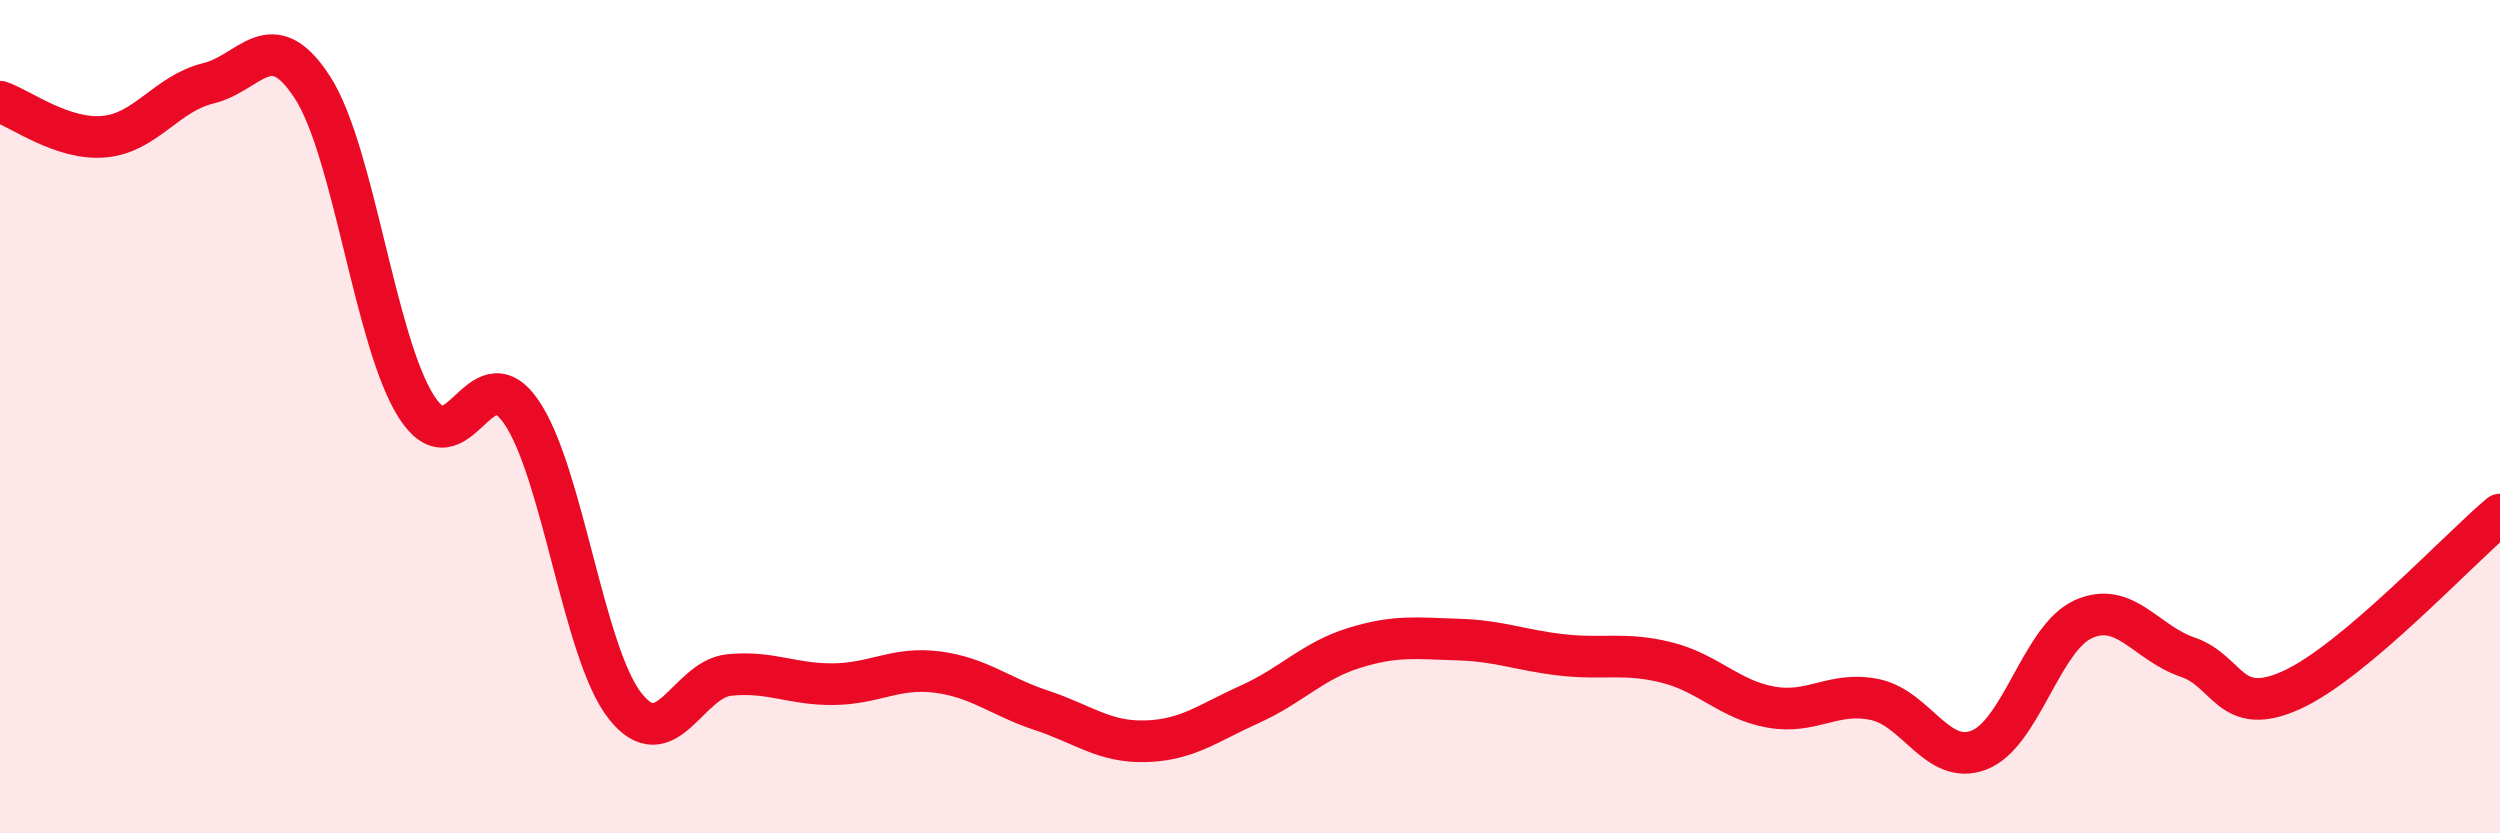 
    <svg width="60" height="20" viewBox="0 0 60 20" xmlns="http://www.w3.org/2000/svg">
      <path
        d="M 0,2.44 C 0.5,2.61 1.5,3.37 2.5,3.28 C 3.5,3.19 4,2.24 5,2 C 6,1.76 6.5,0.55 7.5,2.1 C 8.5,3.65 9,8.22 10,9.77 C 11,11.32 11.5,8.44 12.5,9.87 C 13.5,11.3 14,15.67 15,16.94 C 16,18.21 16.5,16.3 17.5,16.2 C 18.5,16.1 19,16.43 20,16.42 C 21,16.41 21.5,16 22.5,16.13 C 23.5,16.26 24,16.72 25,17.05 C 26,17.38 26.5,17.82 27.5,17.79 C 28.5,17.76 29,17.35 30,16.9 C 31,16.45 31.5,15.86 32.5,15.55 C 33.5,15.24 34,15.32 35,15.35 C 36,15.38 36.5,15.61 37.5,15.72 C 38.5,15.83 39,15.65 40,15.9 C 41,16.15 41.5,16.79 42.5,16.97 C 43.5,17.15 44,16.58 45,16.79 C 46,17 46.5,18.39 47.5,18 C 48.5,17.61 49,15.31 50,14.86 C 51,14.41 51.5,15.43 52.5,15.77 C 53.5,16.11 53.5,17.24 55,16.56 C 56.5,15.88 59,13.19 60,12.35L60 20L0 20Z"
        fill="#EB0A25"
        opacity="0.1"
        stroke-linecap="round"
        stroke-linejoin="round"
      />
      <path
        d="M 0,2.44 C 0.5,2.61 1.5,3.37 2.5,3.28 C 3.5,3.19 4,2.24 5,2 C 6,1.76 6.5,0.55 7.5,2.1 C 8.5,3.65 9,8.22 10,9.77 C 11,11.32 11.5,8.44 12.5,9.87 C 13.5,11.3 14,15.67 15,16.94 C 16,18.21 16.5,16.3 17.5,16.2 C 18.5,16.1 19,16.43 20,16.42 C 21,16.41 21.5,16 22.5,16.13 C 23.5,16.26 24,16.72 25,17.05 C 26,17.38 26.5,17.82 27.5,17.79 C 28.5,17.76 29,17.35 30,16.9 C 31,16.45 31.5,15.86 32.5,15.55 C 33.5,15.24 34,15.32 35,15.35 C 36,15.38 36.5,15.61 37.5,15.72 C 38.5,15.83 39,15.65 40,15.9 C 41,16.15 41.5,16.79 42.5,16.97 C 43.5,17.15 44,16.58 45,16.79 C 46,17 46.5,18.39 47.5,18 C 48.5,17.61 49,15.31 50,14.86 C 51,14.41 51.5,15.43 52.5,15.77 C 53.5,16.11 53.5,17.24 55,16.56 C 56.5,15.88 59,13.19 60,12.35"
        stroke="#EB0A25"
        stroke-width="1"
        fill="none"
        stroke-linecap="round"
        stroke-linejoin="round"
      />
    </svg>
  